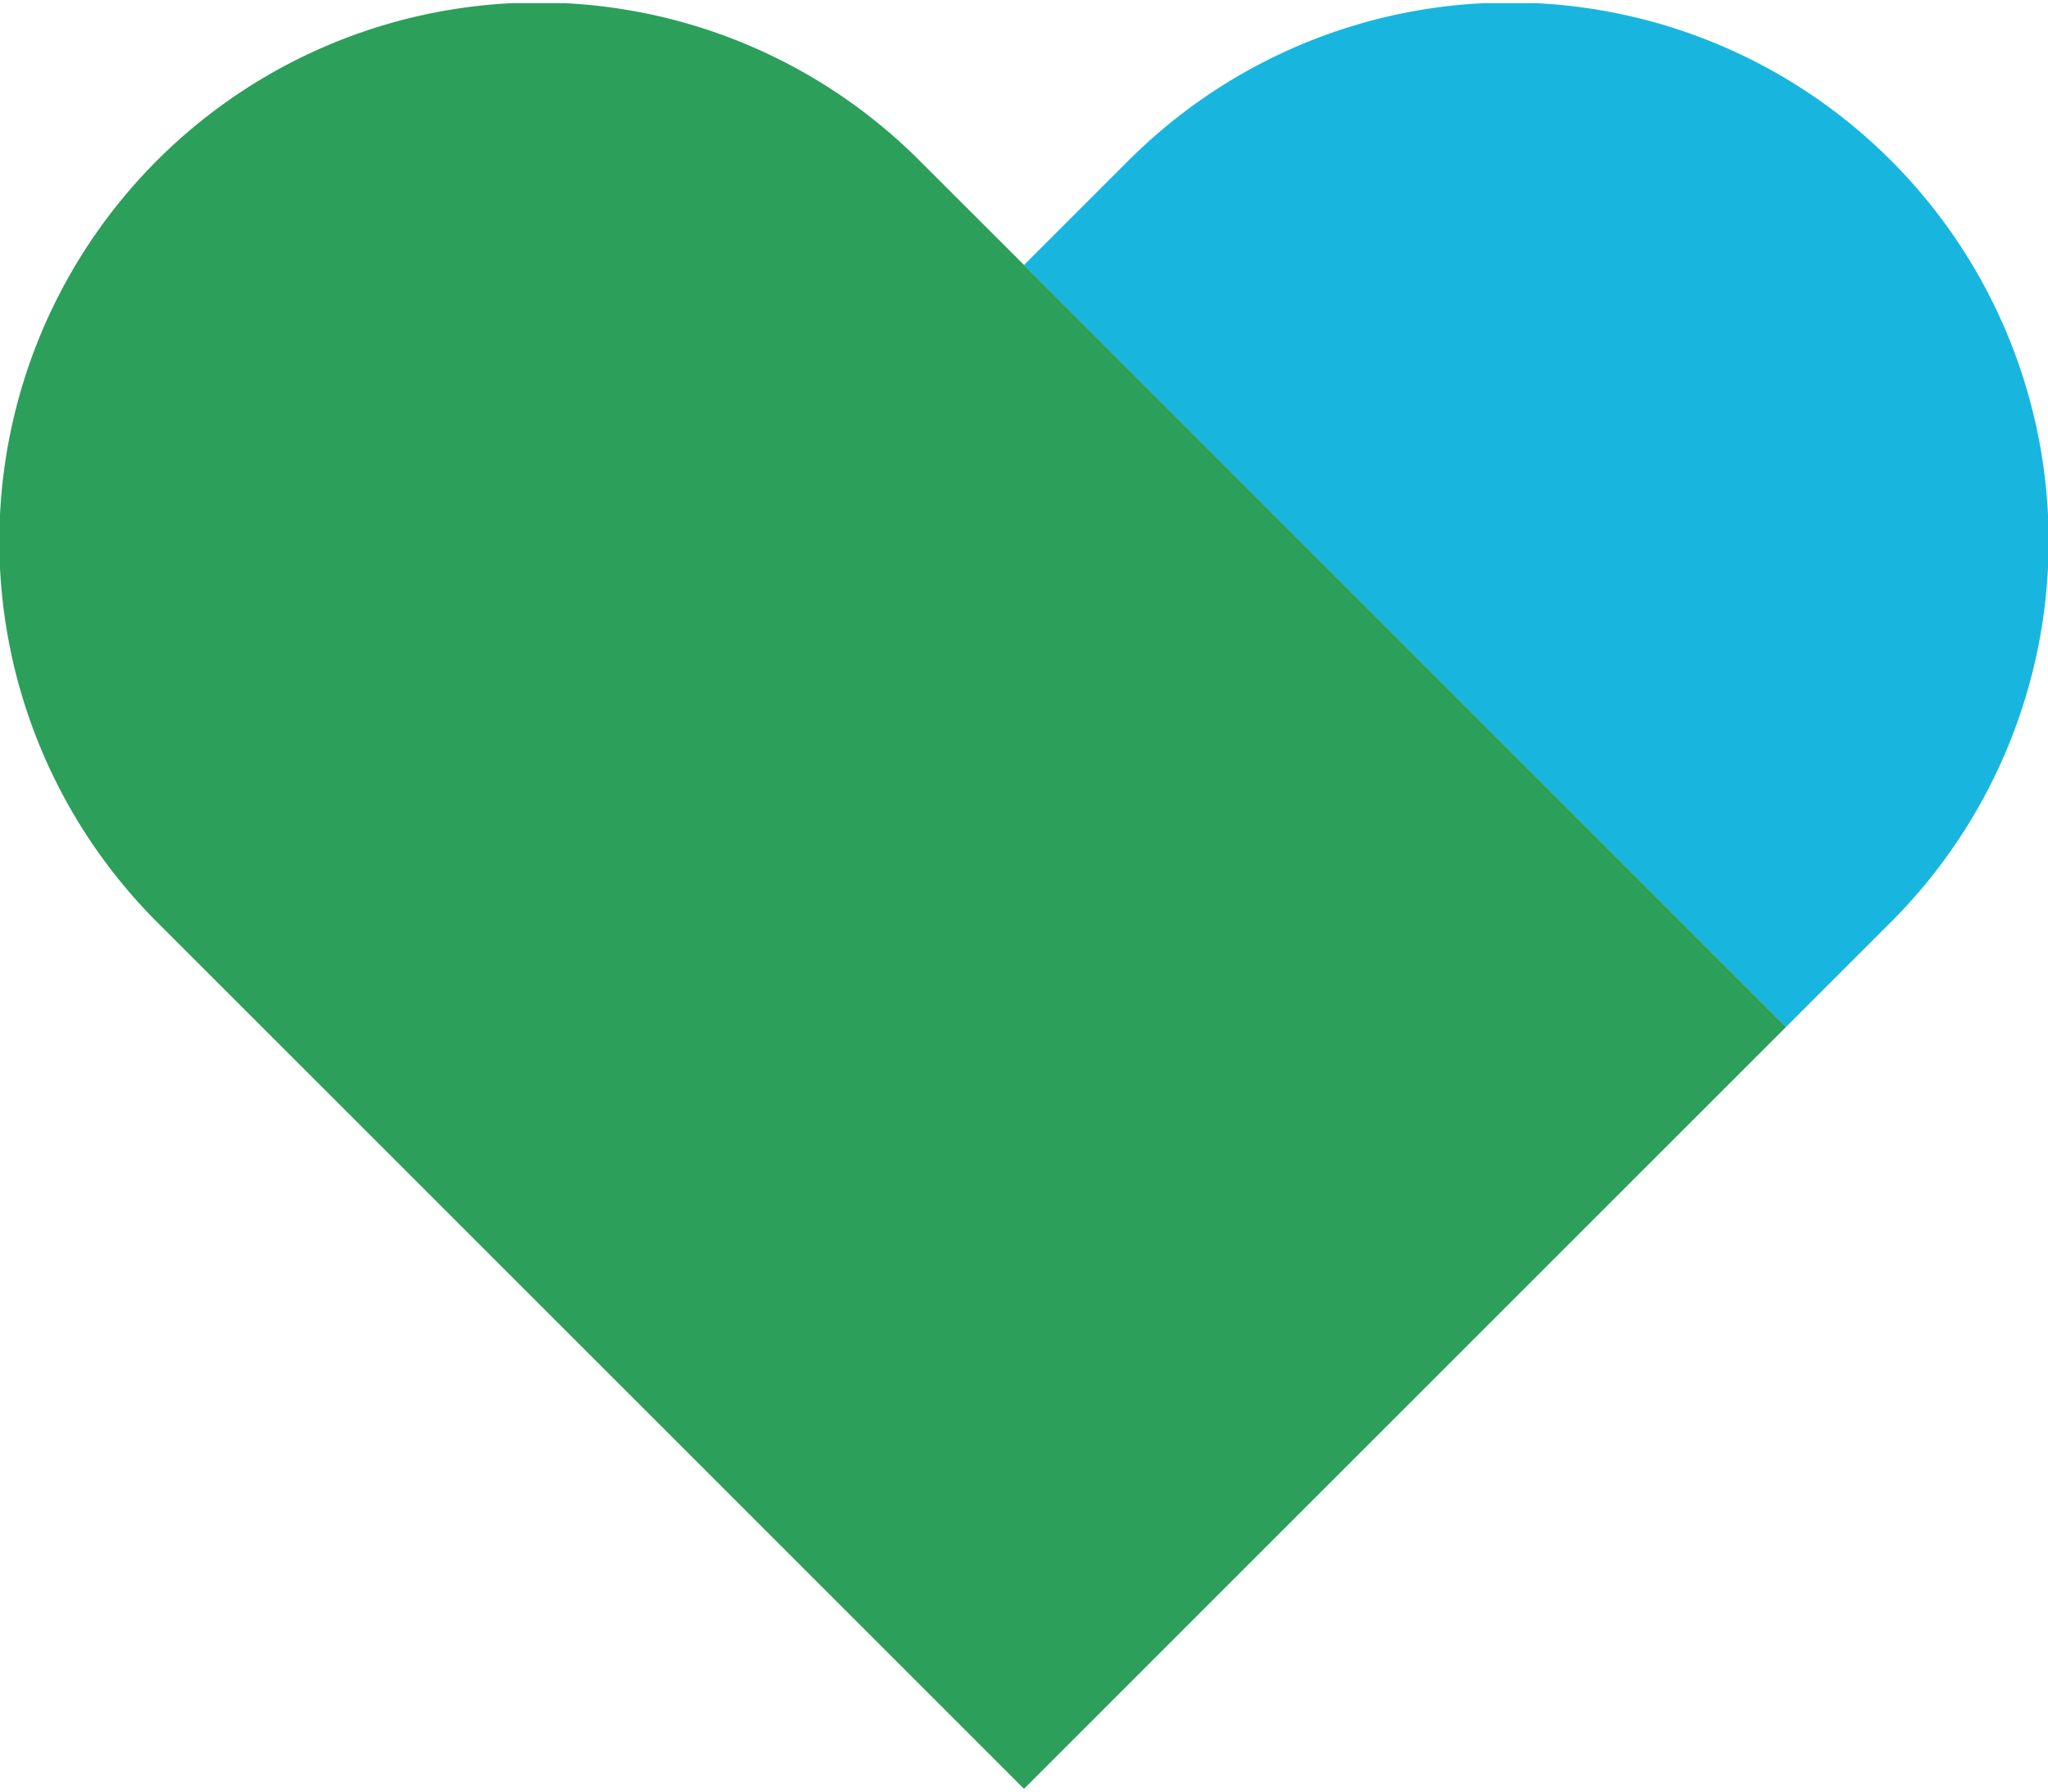 <?xml version="1.0" encoding="UTF-8"?> <svg xmlns="http://www.w3.org/2000/svg" xmlns:xlink="http://www.w3.org/1999/xlink" id="Layer_1" data-name="Layer 1" viewBox="0 0 200 175"><defs><style>.cls-1{fill:none;}.cls-2{clip-path:url(#clip-path);}.cls-3{fill:#18b6df;}.cls-4{fill:#2c9f5b;}</style><clipPath id="clip-path"><rect class="cls-1" y="0.31" width="200" height="174.42"></rect></clipPath></defs><title>joyful-heart-foundation_taking-the-nations-temperature_3_sidebar</title><g class="cls-2"><path class="cls-3" d="M110.23,15.66,100,25.89l74.42,74.42,10.23-10.23a52.62,52.62,0,0,0-74.42-74.42"></path><path class="cls-4" d="M100,25.88,89.77,15.66A52.62,52.62,0,0,0,15.35,90.08l10.23,10.23L100,174.73l74.42-74.42"></path></g></svg> 